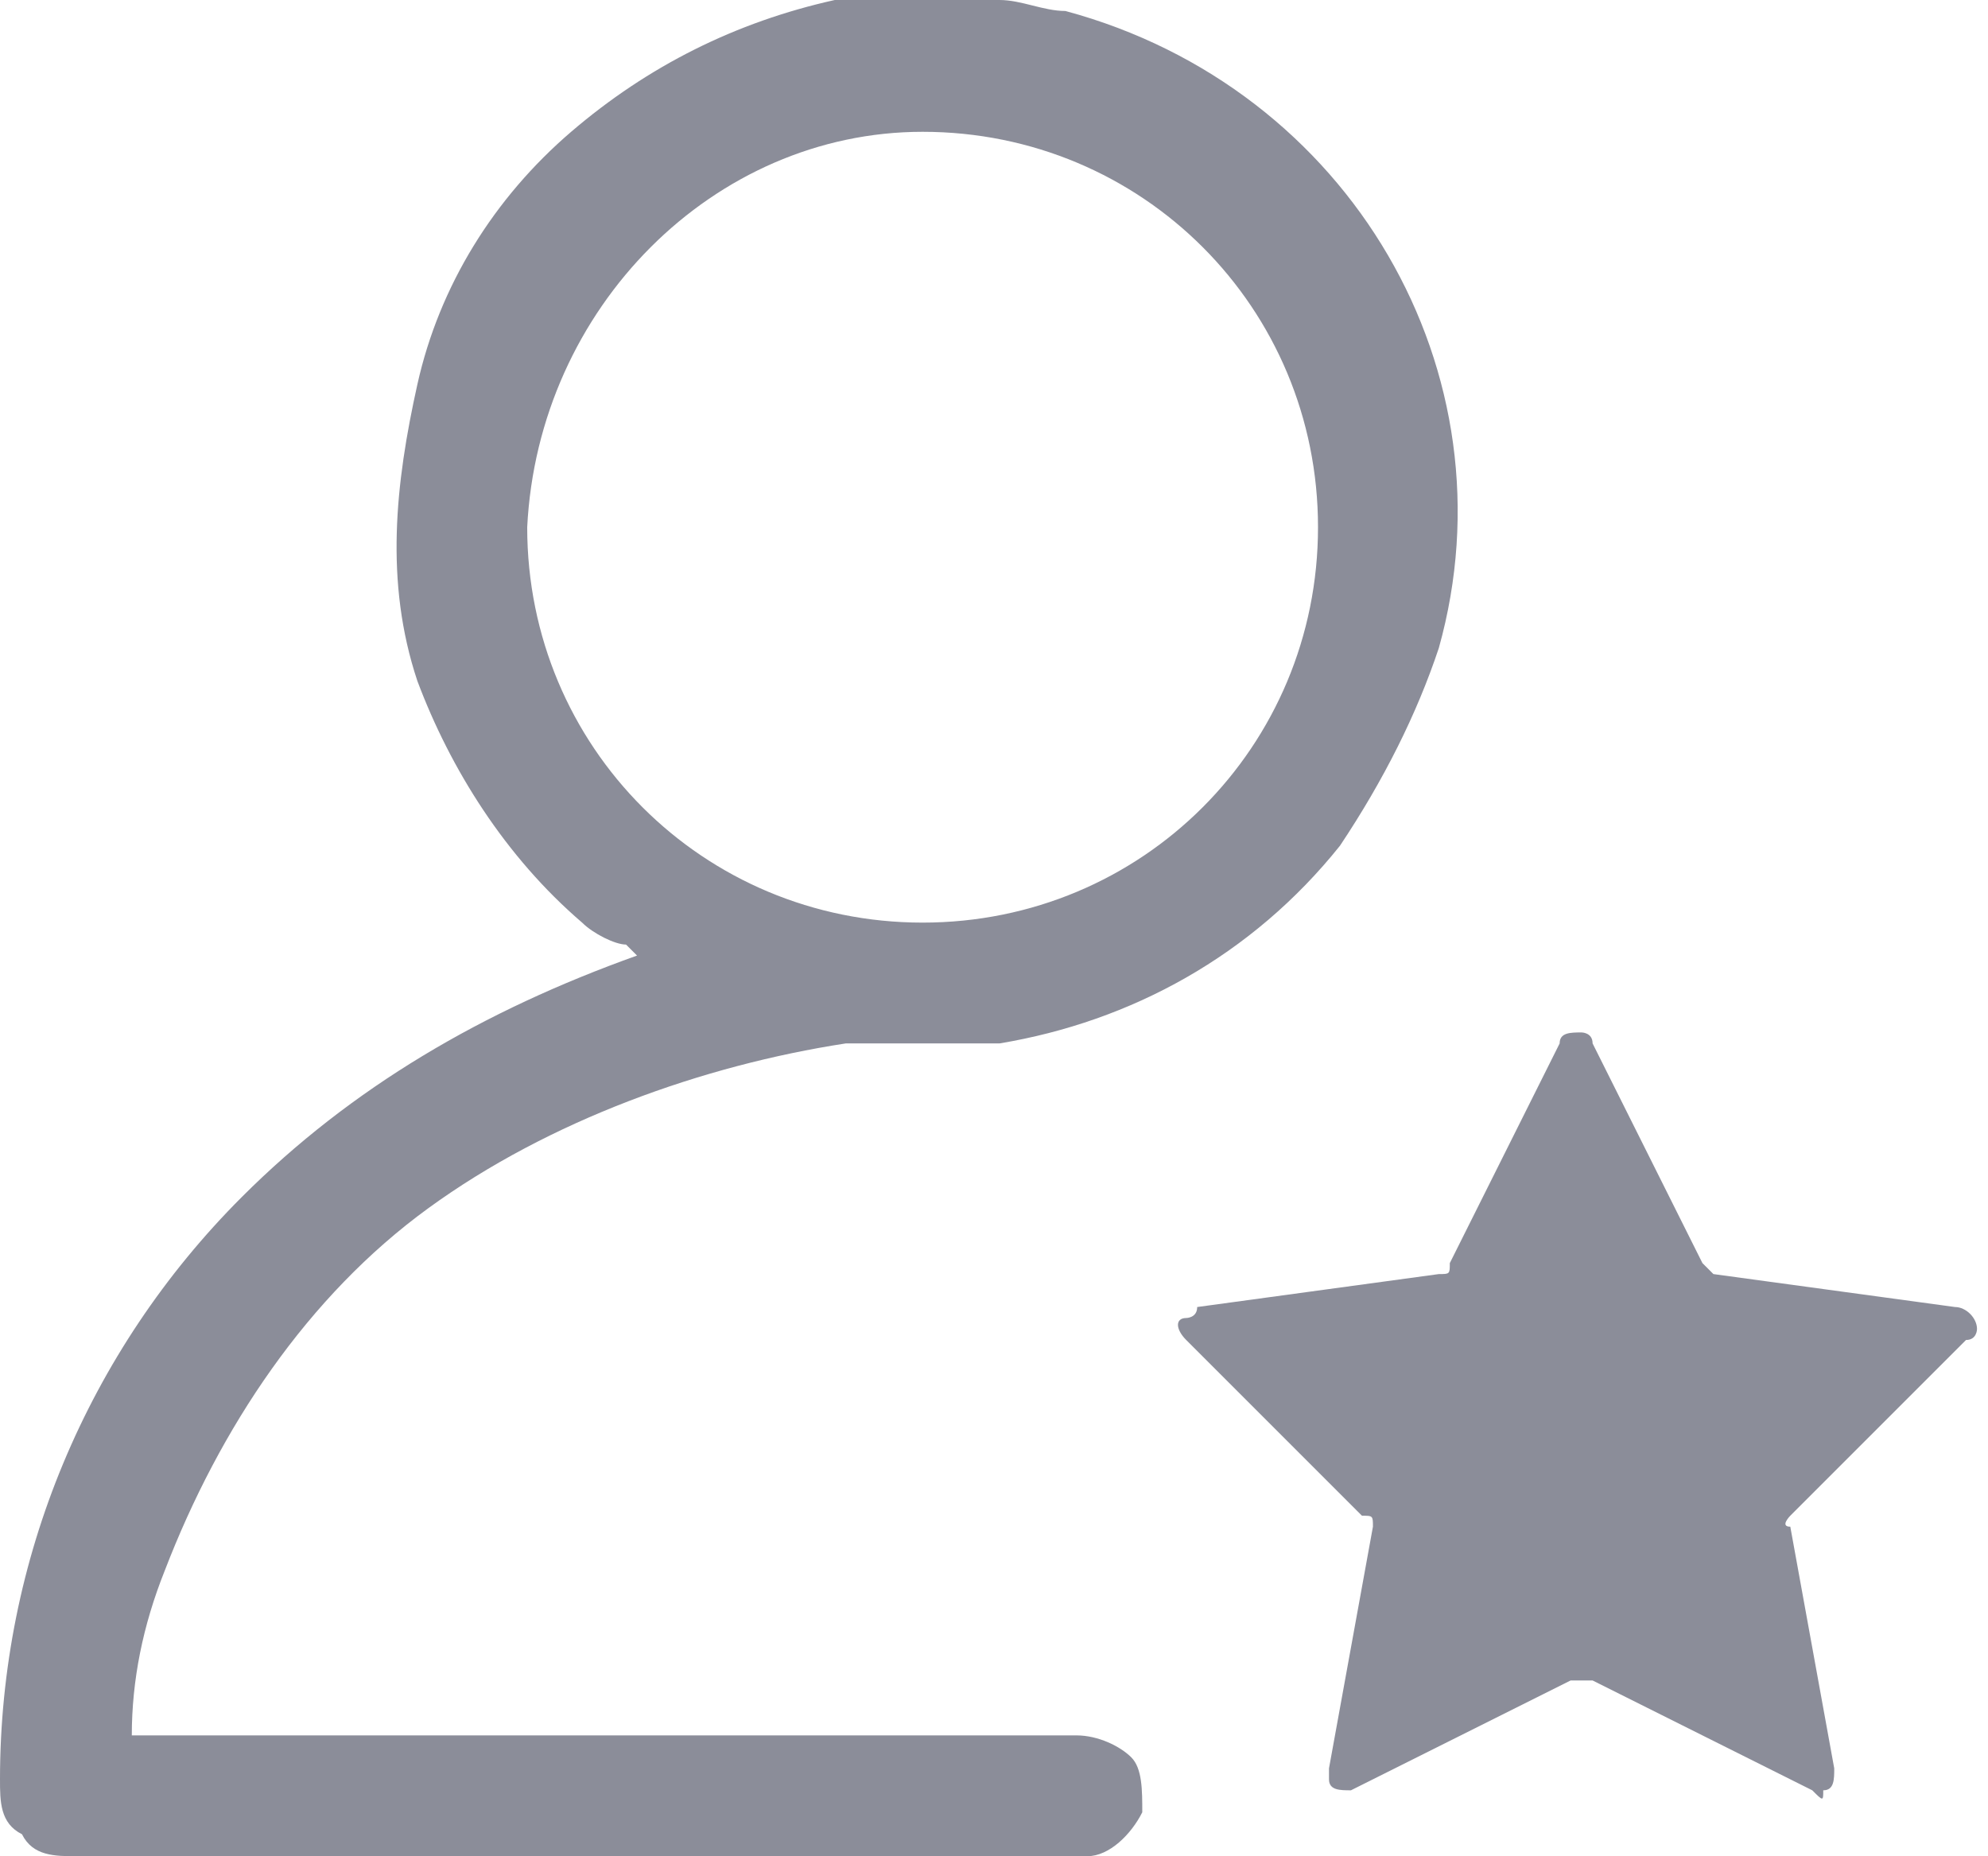 <?xml version="1.0" encoding="utf-8"?>
<!-- Generator: Adobe Illustrator 22.1.0, SVG Export Plug-In . SVG Version: 6.00 Build 0)  -->
<svg version="1.1" id="Layer_1" xmlns="http://www.w3.org/2000/svg" xmlns:xlink="http://www.w3.org/1999/xlink" x="0px" y="0px"
	 viewBox="0 0 18.1 16.9" style="enable-background:new 0 0 18.1 16.9;" xml:space="preserve">
<style type="text/css">
	.st0{fill:#8B8D99;enable-background:new    ;}
</style>
<path id="Union_1" class="st0" d="M0.7,16.9c-0.2,0-0.4,0-0.5-0.2C0,16.6,0,16.4,0,16.2c0-2,0.8-3.9,2.2-5.3c1-1,2.2-1.7,3.6-2.2
	c0,0,0,0,0,0c0,0-0.1-0.1-0.1-0.1C5.6,8.6,5.4,8.5,5.3,8.4C4.6,7.8,4.1,7,3.8,6.2c-0.3-0.9-0.2-1.8,0-2.7c0.2-0.9,0.7-1.7,1.4-2.3
	c0.7-0.6,1.5-1,2.4-1.2c0.1,0,0.2,0,0.3-0.1L8,0h0.8C8.9,0,9,0,9.1,0c0.2,0,0.4,0.1,0.6,0.1c2.6,0.7,4.1,3.3,3.4,5.8
	c-0.2,0.6-0.5,1.2-0.9,1.8c-0.8,1-1.9,1.6-3.1,1.8c-0.3,0-0.5,0-0.8,0c-0.2,0-0.4,0-0.6,0C6.4,9.7,5,10.2,3.9,11
	C2.8,11.8,2,13,1.5,14.3c-0.2,0.5-0.3,1-0.3,1.5h8.6c0.2,0,0.4,0.1,0.5,0.2c0.1,0.1,0.1,0.3,0.1,0.5c-0.1,0.2-0.3,0.4-0.5,0.4
	c0,0-0.1,0-0.1,0c0,0-0.1,0-0.1,0L0.7,16.9z M4.8,4.8c0,2,1.6,3.6,3.6,3.6S12,6.8,12,4.8c0-2-1.6-3.6-3.6-3.6h0
	C6.5,1.2,4.9,2.8,4.8,4.8z M16.5,16.3l-2-1c-0.1,0-0.1,0-0.2,0l-2,1c-0.1,0-0.2,0-0.2-0.1c0,0,0-0.1,0-0.1l0.4-2.2
	c0-0.1,0-0.1-0.1-0.1l-1.6-1.6c-0.1-0.1-0.1-0.2,0-0.2c0,0,0.1,0,0.1-0.1l2.2-0.3c0.1,0,0.1,0,0.1-0.1l1-2c0-0.1,0.1-0.1,0.2-0.1
	c0,0,0.1,0,0.1,0.1l1,2c0,0,0.1,0.1,0.1,0.1l2.2,0.3c0.1,0,0.2,0.1,0.2,0.2c0,0,0,0.1-0.1,0.1l-1.6,1.6c0,0-0.1,0.1,0,0.1l0.4,2.2
	c0,0.1,0,0.2-0.1,0.2C16.6,16.4,16.6,16.4,16.5,16.3C16.6,16.4,16.5,16.3,16.5,16.3z"/>
</svg>
